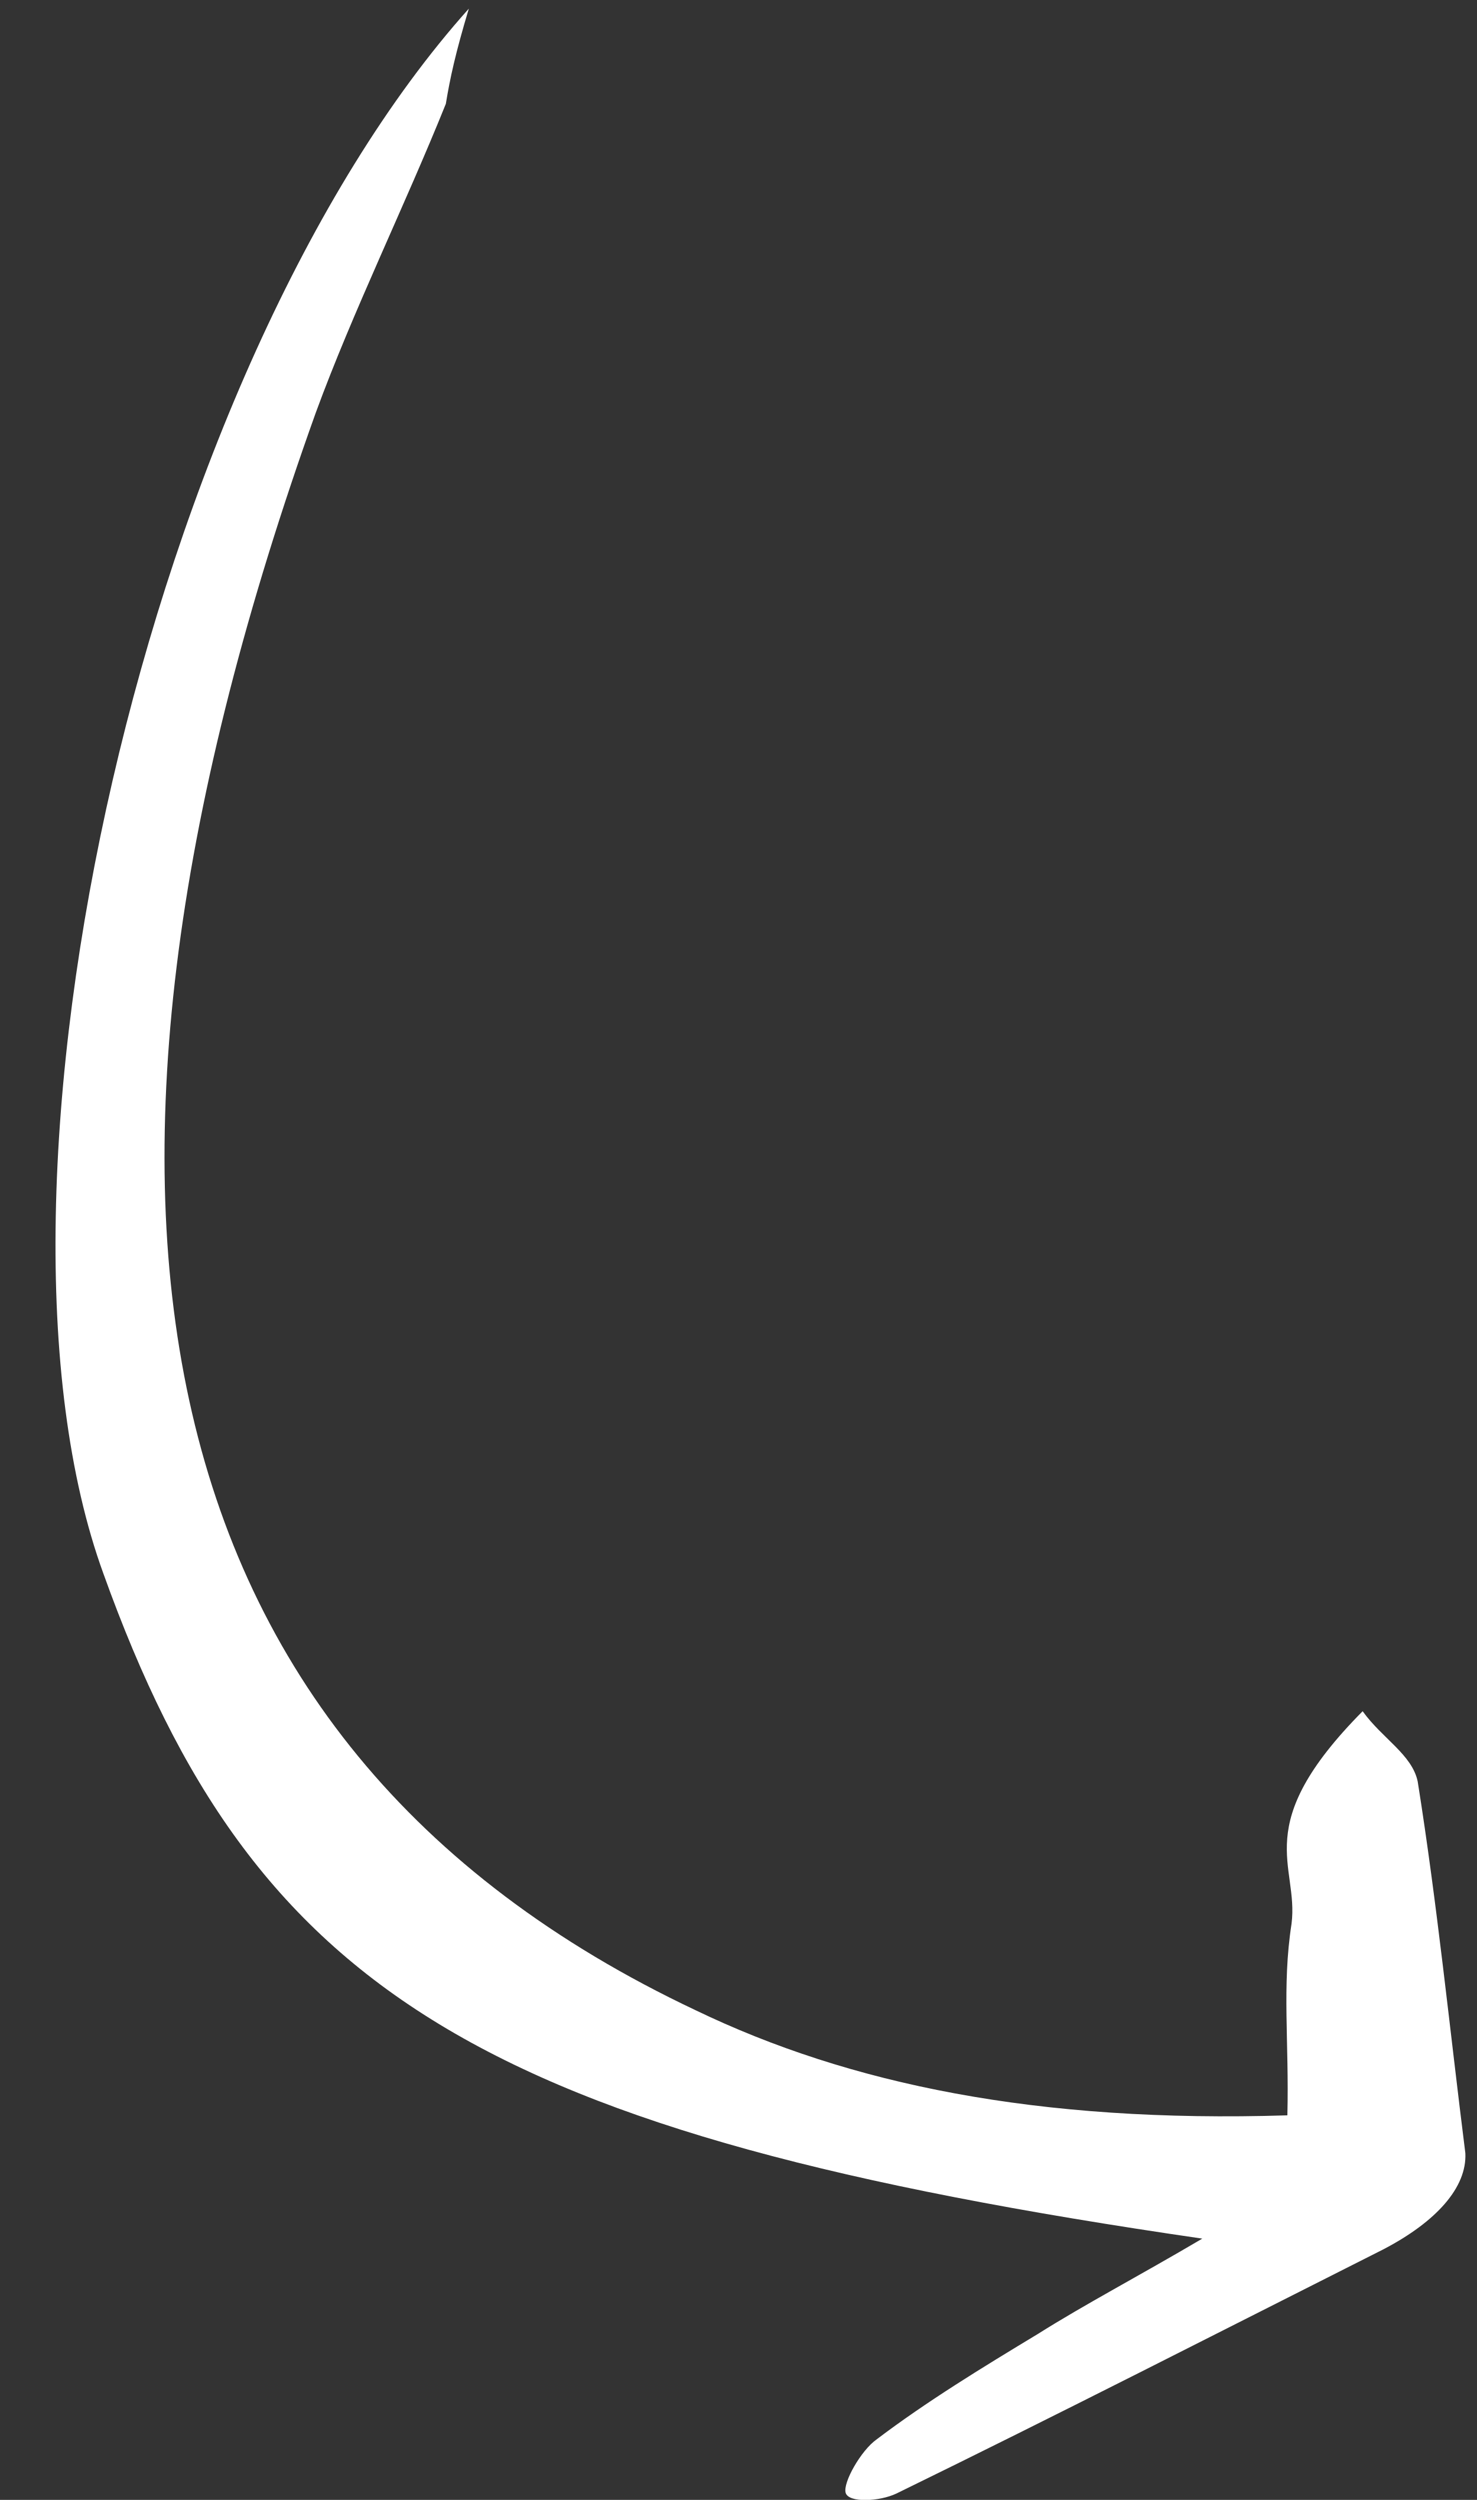 <?xml version="1.0" encoding="UTF-8"?> <svg xmlns="http://www.w3.org/2000/svg" width="26" height="44" viewBox="0 0 26 44" fill="none"><rect x="0" y="0" width="26" height="44" fill="#333333" stroke="none"/><path d="M8.253 0.152C2.586 6.482 -0.663 20.883 1.822 27.702C4.476 35.092 8.501 37.56 21.164 39.402C20.034 40.068 19.099 40.557 18.268 41.081C17.314 41.657 16.308 42.27 15.423 42.942C15.158 43.133 14.836 43.692 14.886 43.875C14.937 44.057 15.481 44.031 15.781 43.888C18.639 42.492 21.462 41.048 24.355 39.589C25.29 39.1 25.823 38.498 25.795 37.899C25.521 35.726 25.3 33.515 24.956 31.356C24.856 30.881 24.332 30.6 23.987 30.119C21.982 32.143 22.869 32.818 22.735 33.862C22.564 34.969 22.694 35.933 22.662 37.232C18.257 37.37 14.949 36.684 12.245 35.382C2.263 30.667 0.688 20.86 5.559 7.263C6.211 5.483 7.126 3.622 7.848 1.828C7.923 1.373 8.016 0.941 8.253 0.152Z" fill="white"></path></svg> 